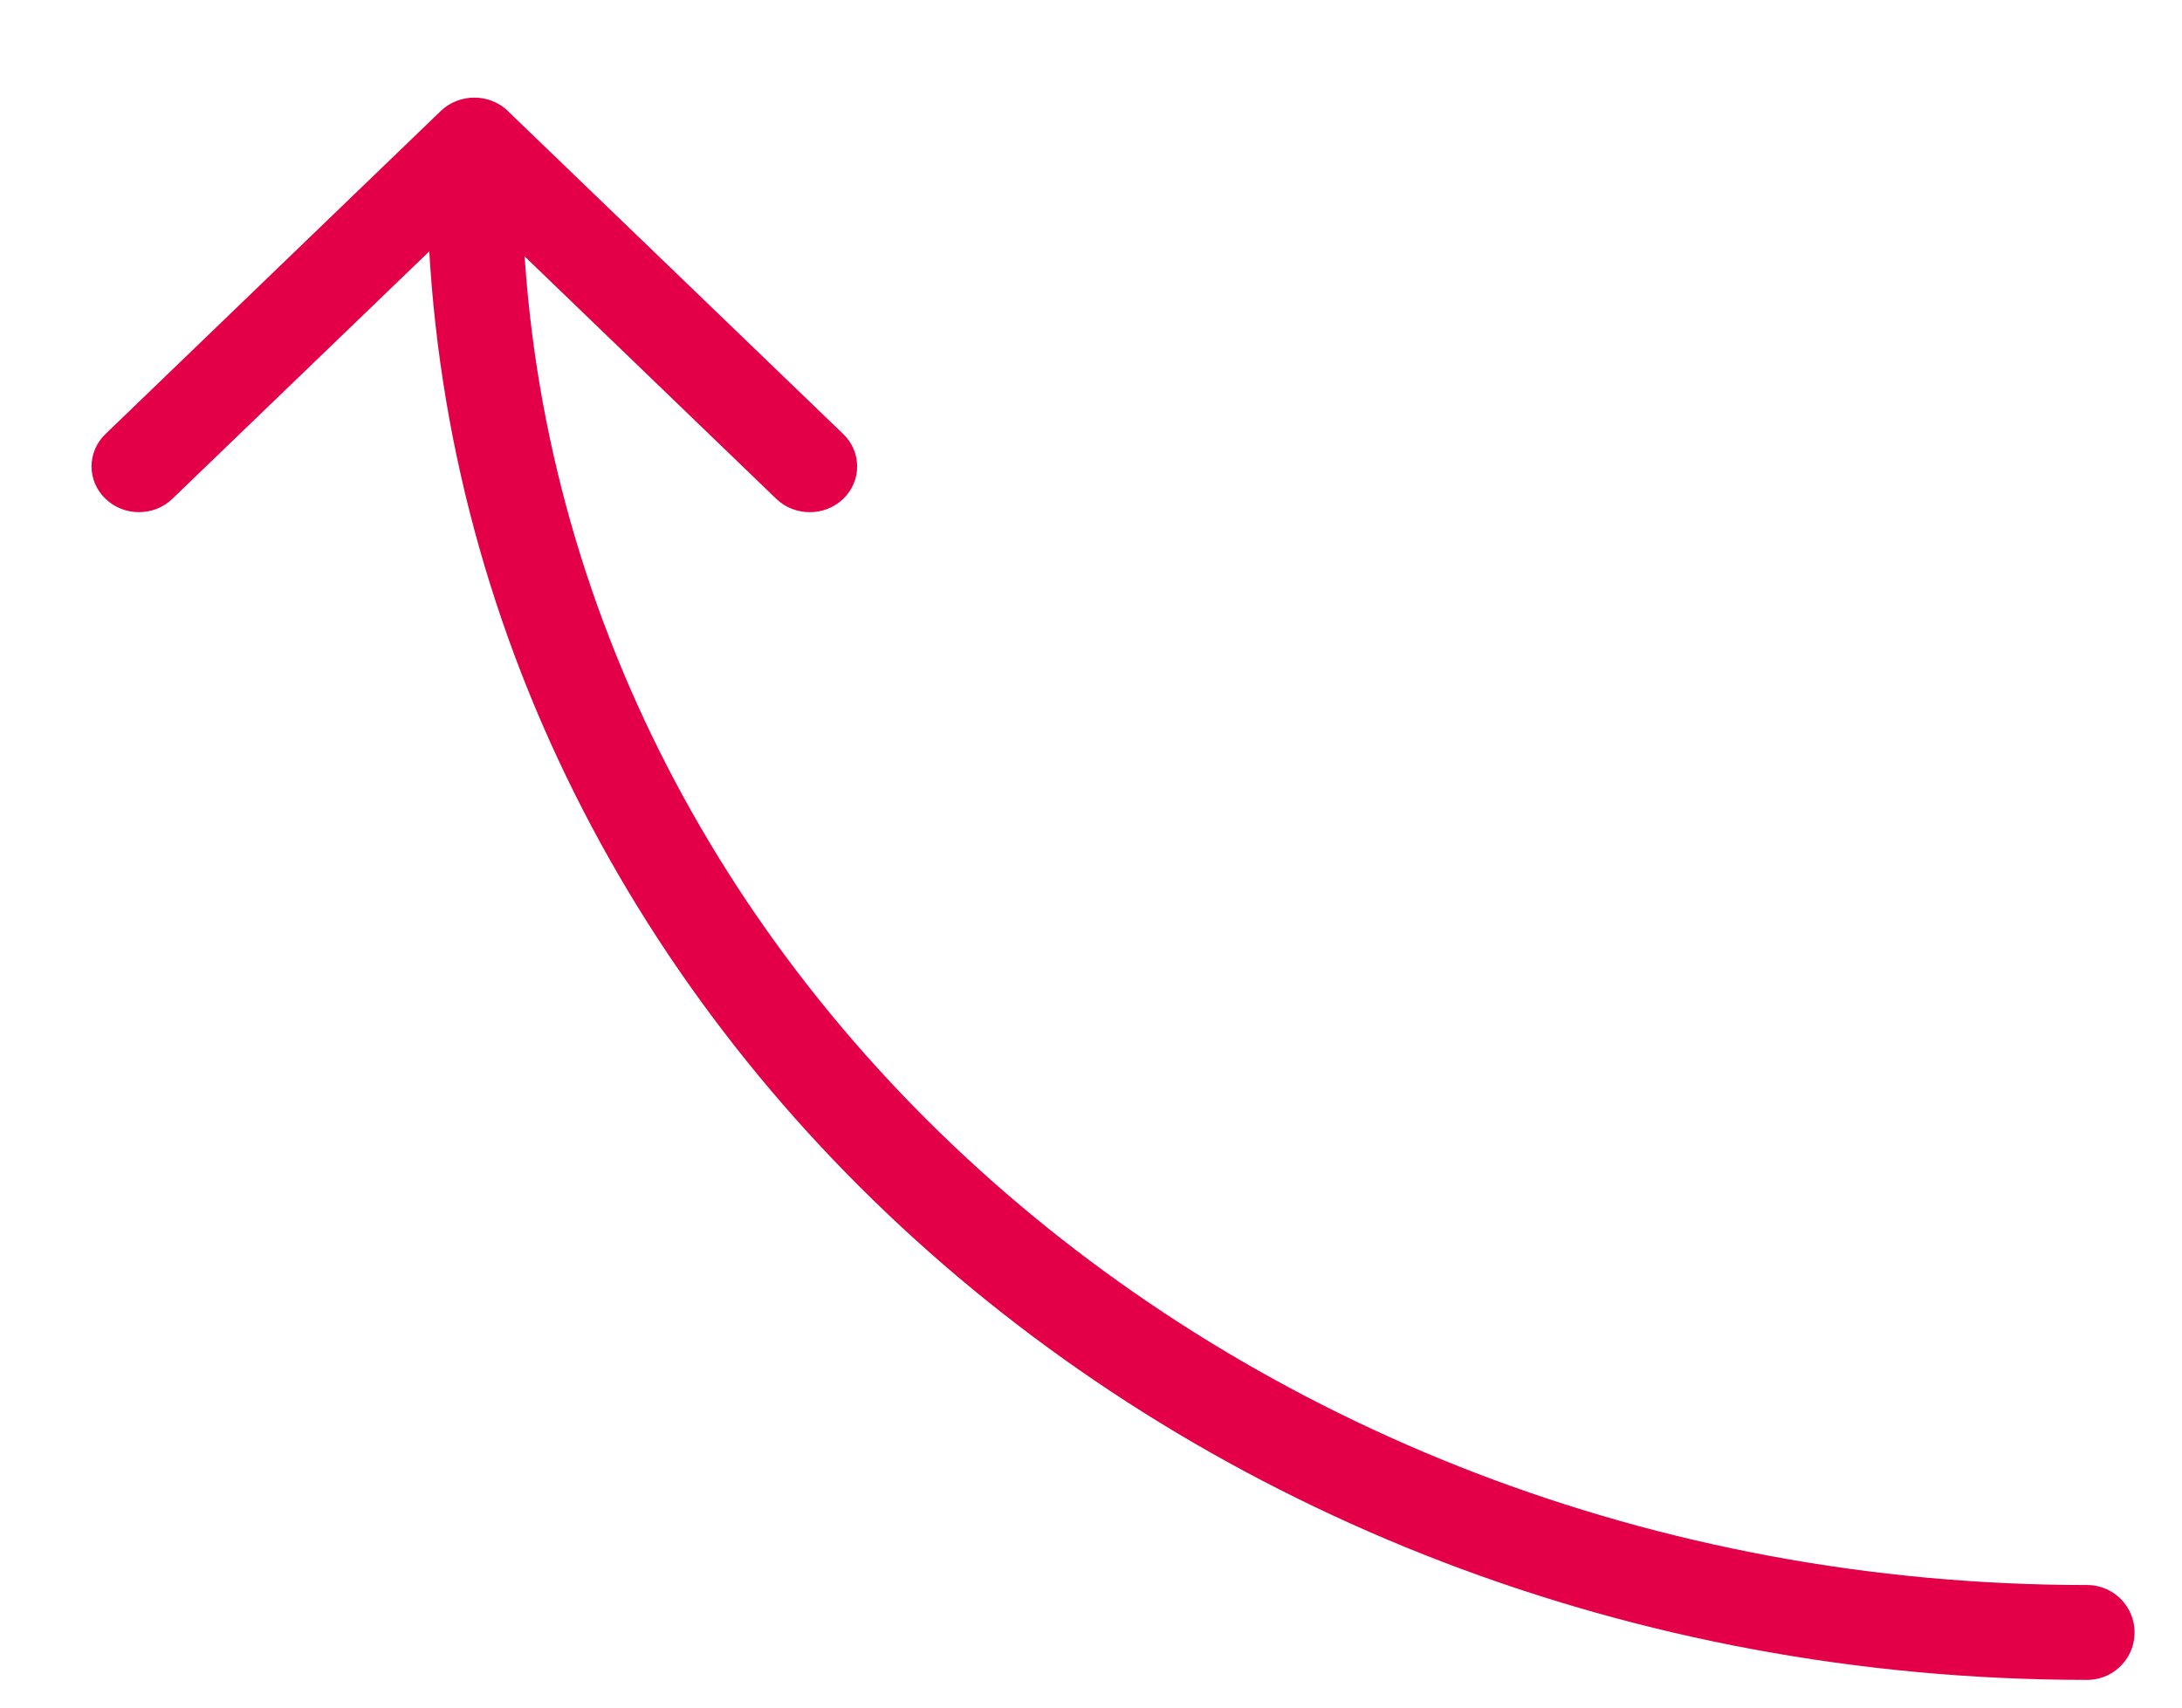 <svg width="23" height="18" viewBox="0 0 23 18" fill="none" xmlns="http://www.w3.org/2000/svg">
<path d="M5 1.793C5 10.306 12.611 17.208 22 17.208" stroke="#E40048" stroke-linecap="round"/>
<path fill-rule="evenodd" clip-rule="evenodd" d="M5 2.192L8.182 5.258C8.377 5.446 8.694 5.446 8.889 5.258C9.084 5.069 9.084 4.764 8.889 4.576L5.363 1.18C5.36 1.176 5.357 1.173 5.354 1.17C5.158 0.982 4.842 0.982 4.646 1.17L4.646 1.17L1.111 4.576C0.916 4.764 0.916 5.069 1.111 5.257C1.306 5.446 1.623 5.446 1.818 5.257L5 2.192Z" fill="#E40048"/>
</svg>
